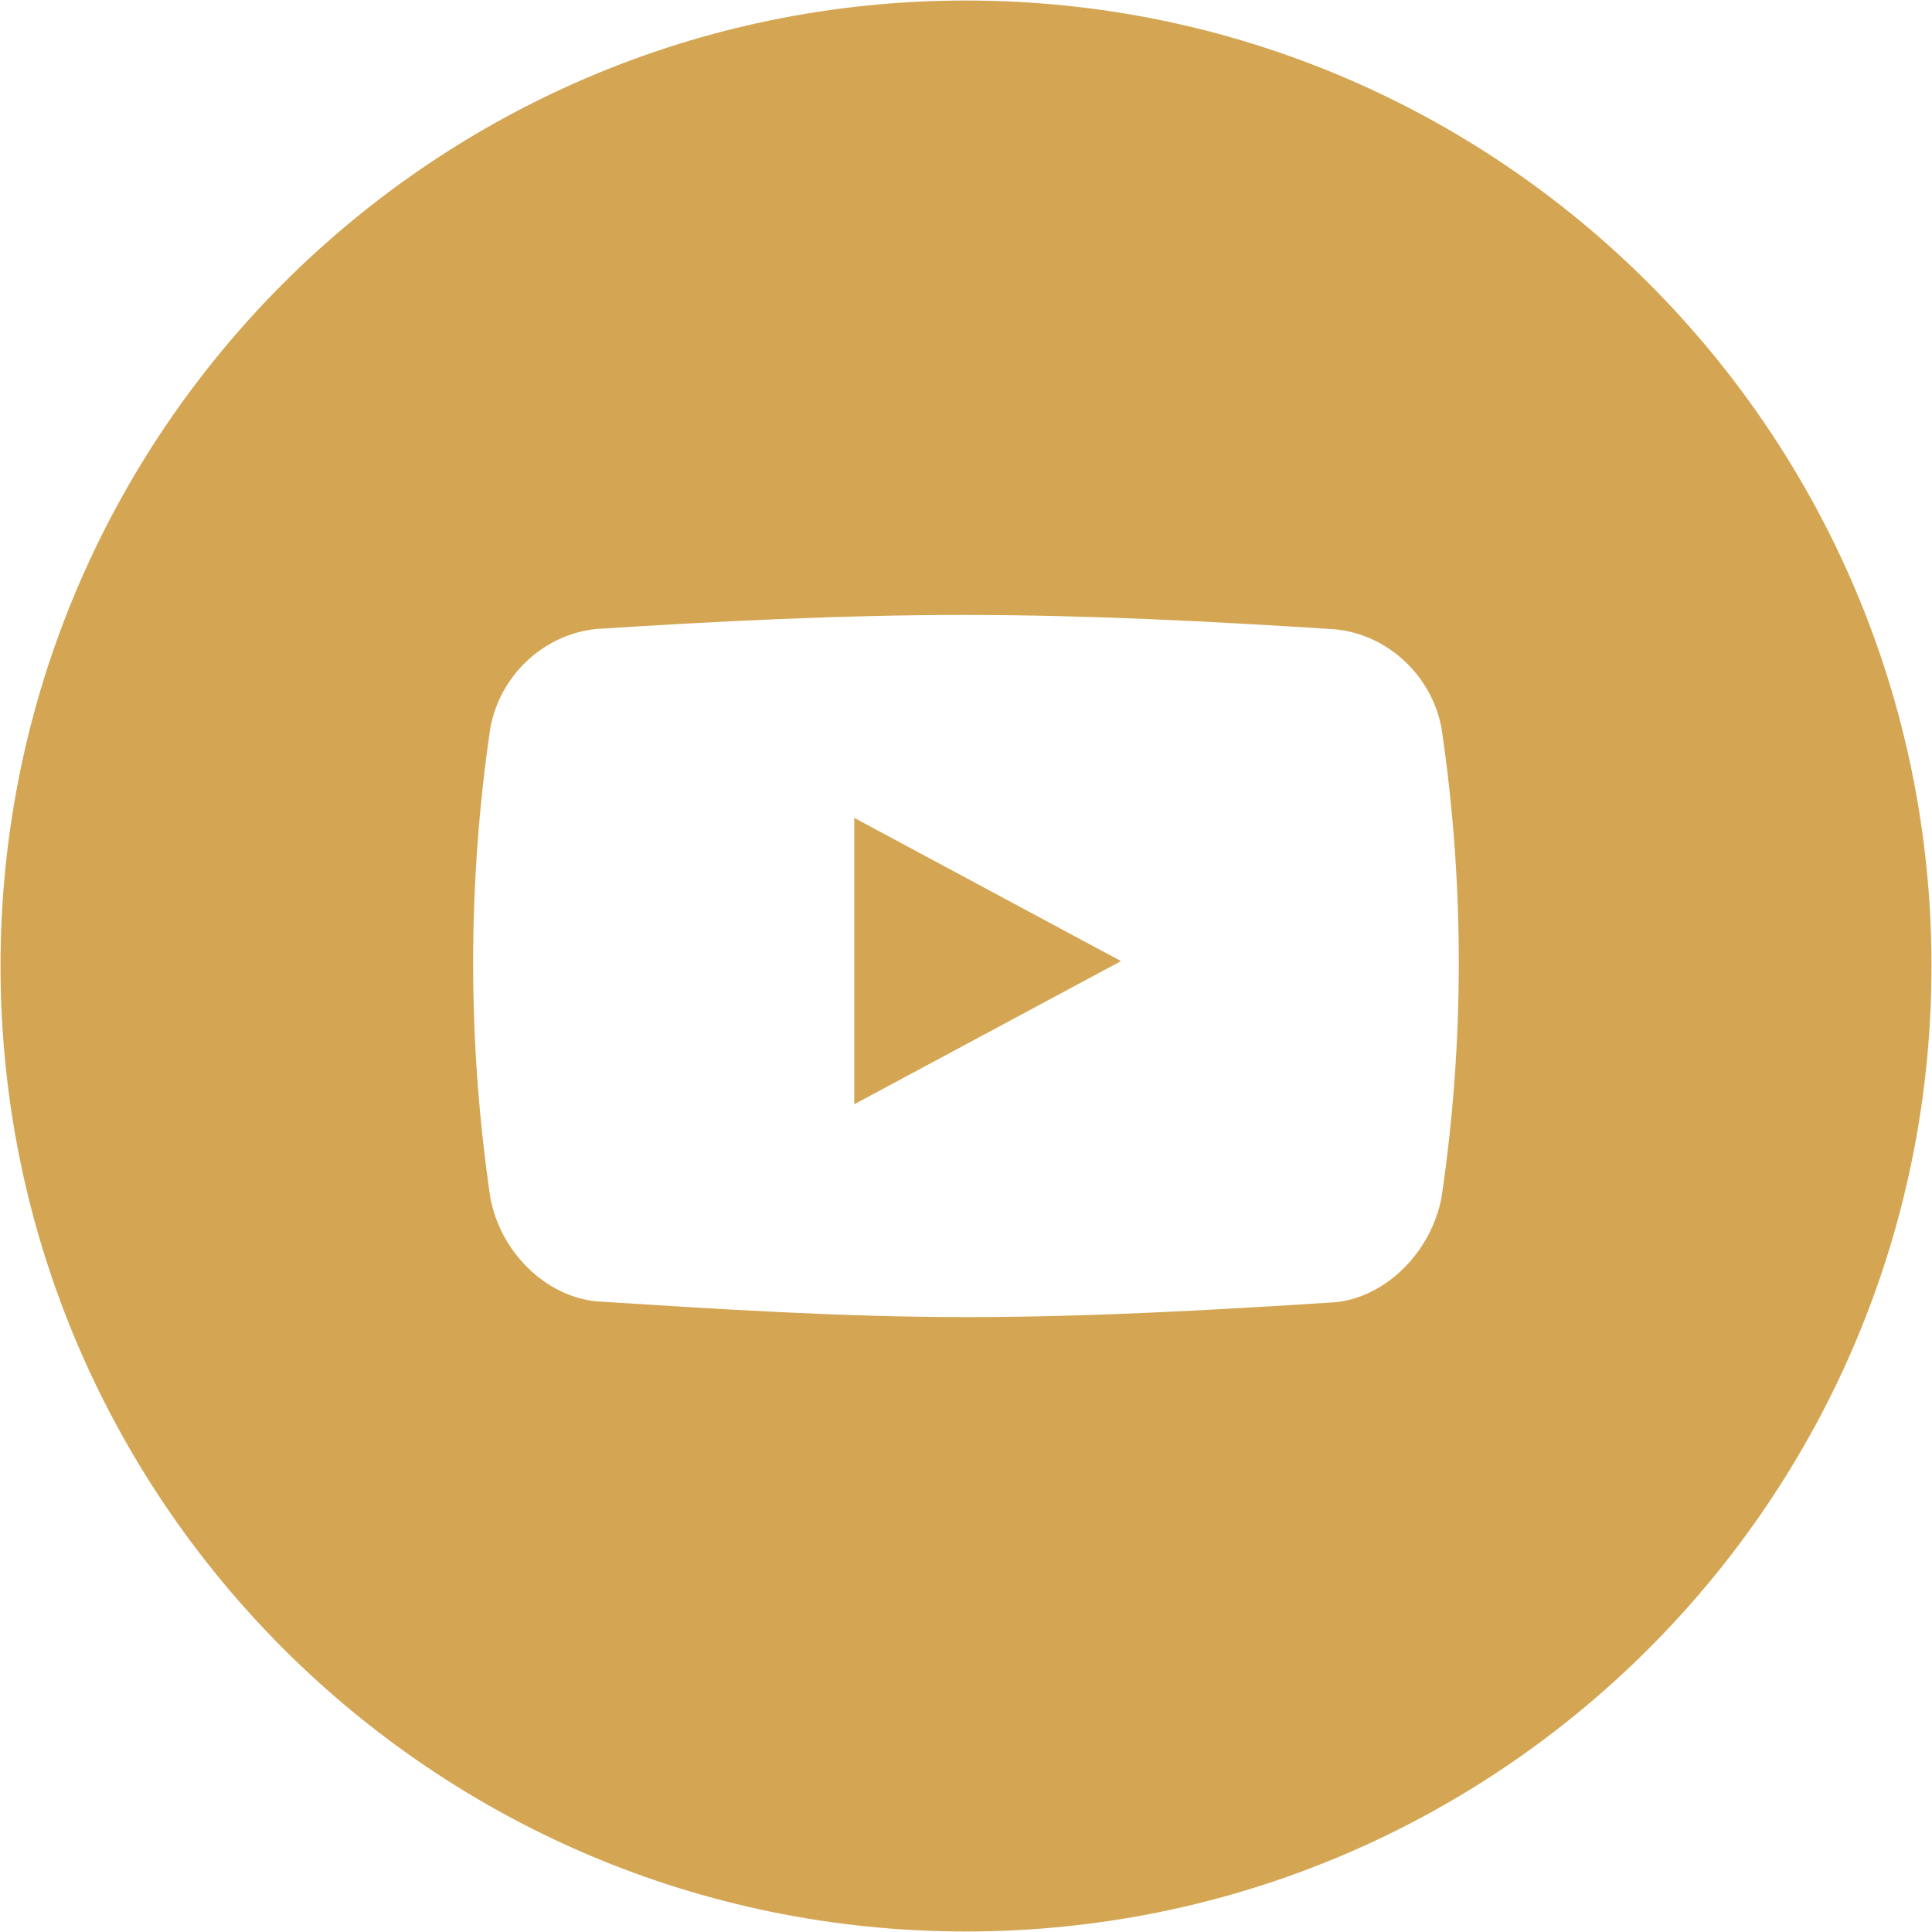 <?xml version="1.0" encoding="UTF-8"?> <svg xmlns="http://www.w3.org/2000/svg" width="30" height="30" viewBox="0 0 30 30" fill="none"> <path d="M15 0.008C23.28 0.008 29.992 6.721 29.992 15C29.992 23.279 23.279 29.992 15 29.992C6.721 29.992 0.008 23.279 0.008 15C0.008 6.721 6.72 0.008 15 0.008ZM22.384 11.308C22.228 10.473 21.532 9.849 20.733 9.772C18.824 9.649 16.909 9.55 14.997 9.549C13.085 9.548 11.176 9.645 9.267 9.766C8.465 9.843 7.769 10.464 7.614 11.303C7.436 12.511 7.347 13.731 7.347 14.95C7.347 16.169 7.436 17.389 7.614 18.598C7.769 19.436 8.465 20.131 9.267 20.208C11.177 20.329 13.084 20.452 14.997 20.452C16.908 20.452 18.826 20.344 20.733 20.221C21.532 20.143 22.228 19.428 22.384 18.592C22.563 17.386 22.652 16.168 22.652 14.949C22.652 13.732 22.563 12.514 22.384 11.308ZM13.265 17.147V12.7L17.407 14.924L13.265 17.147Z" fill="#D4A654"></path> </svg> 